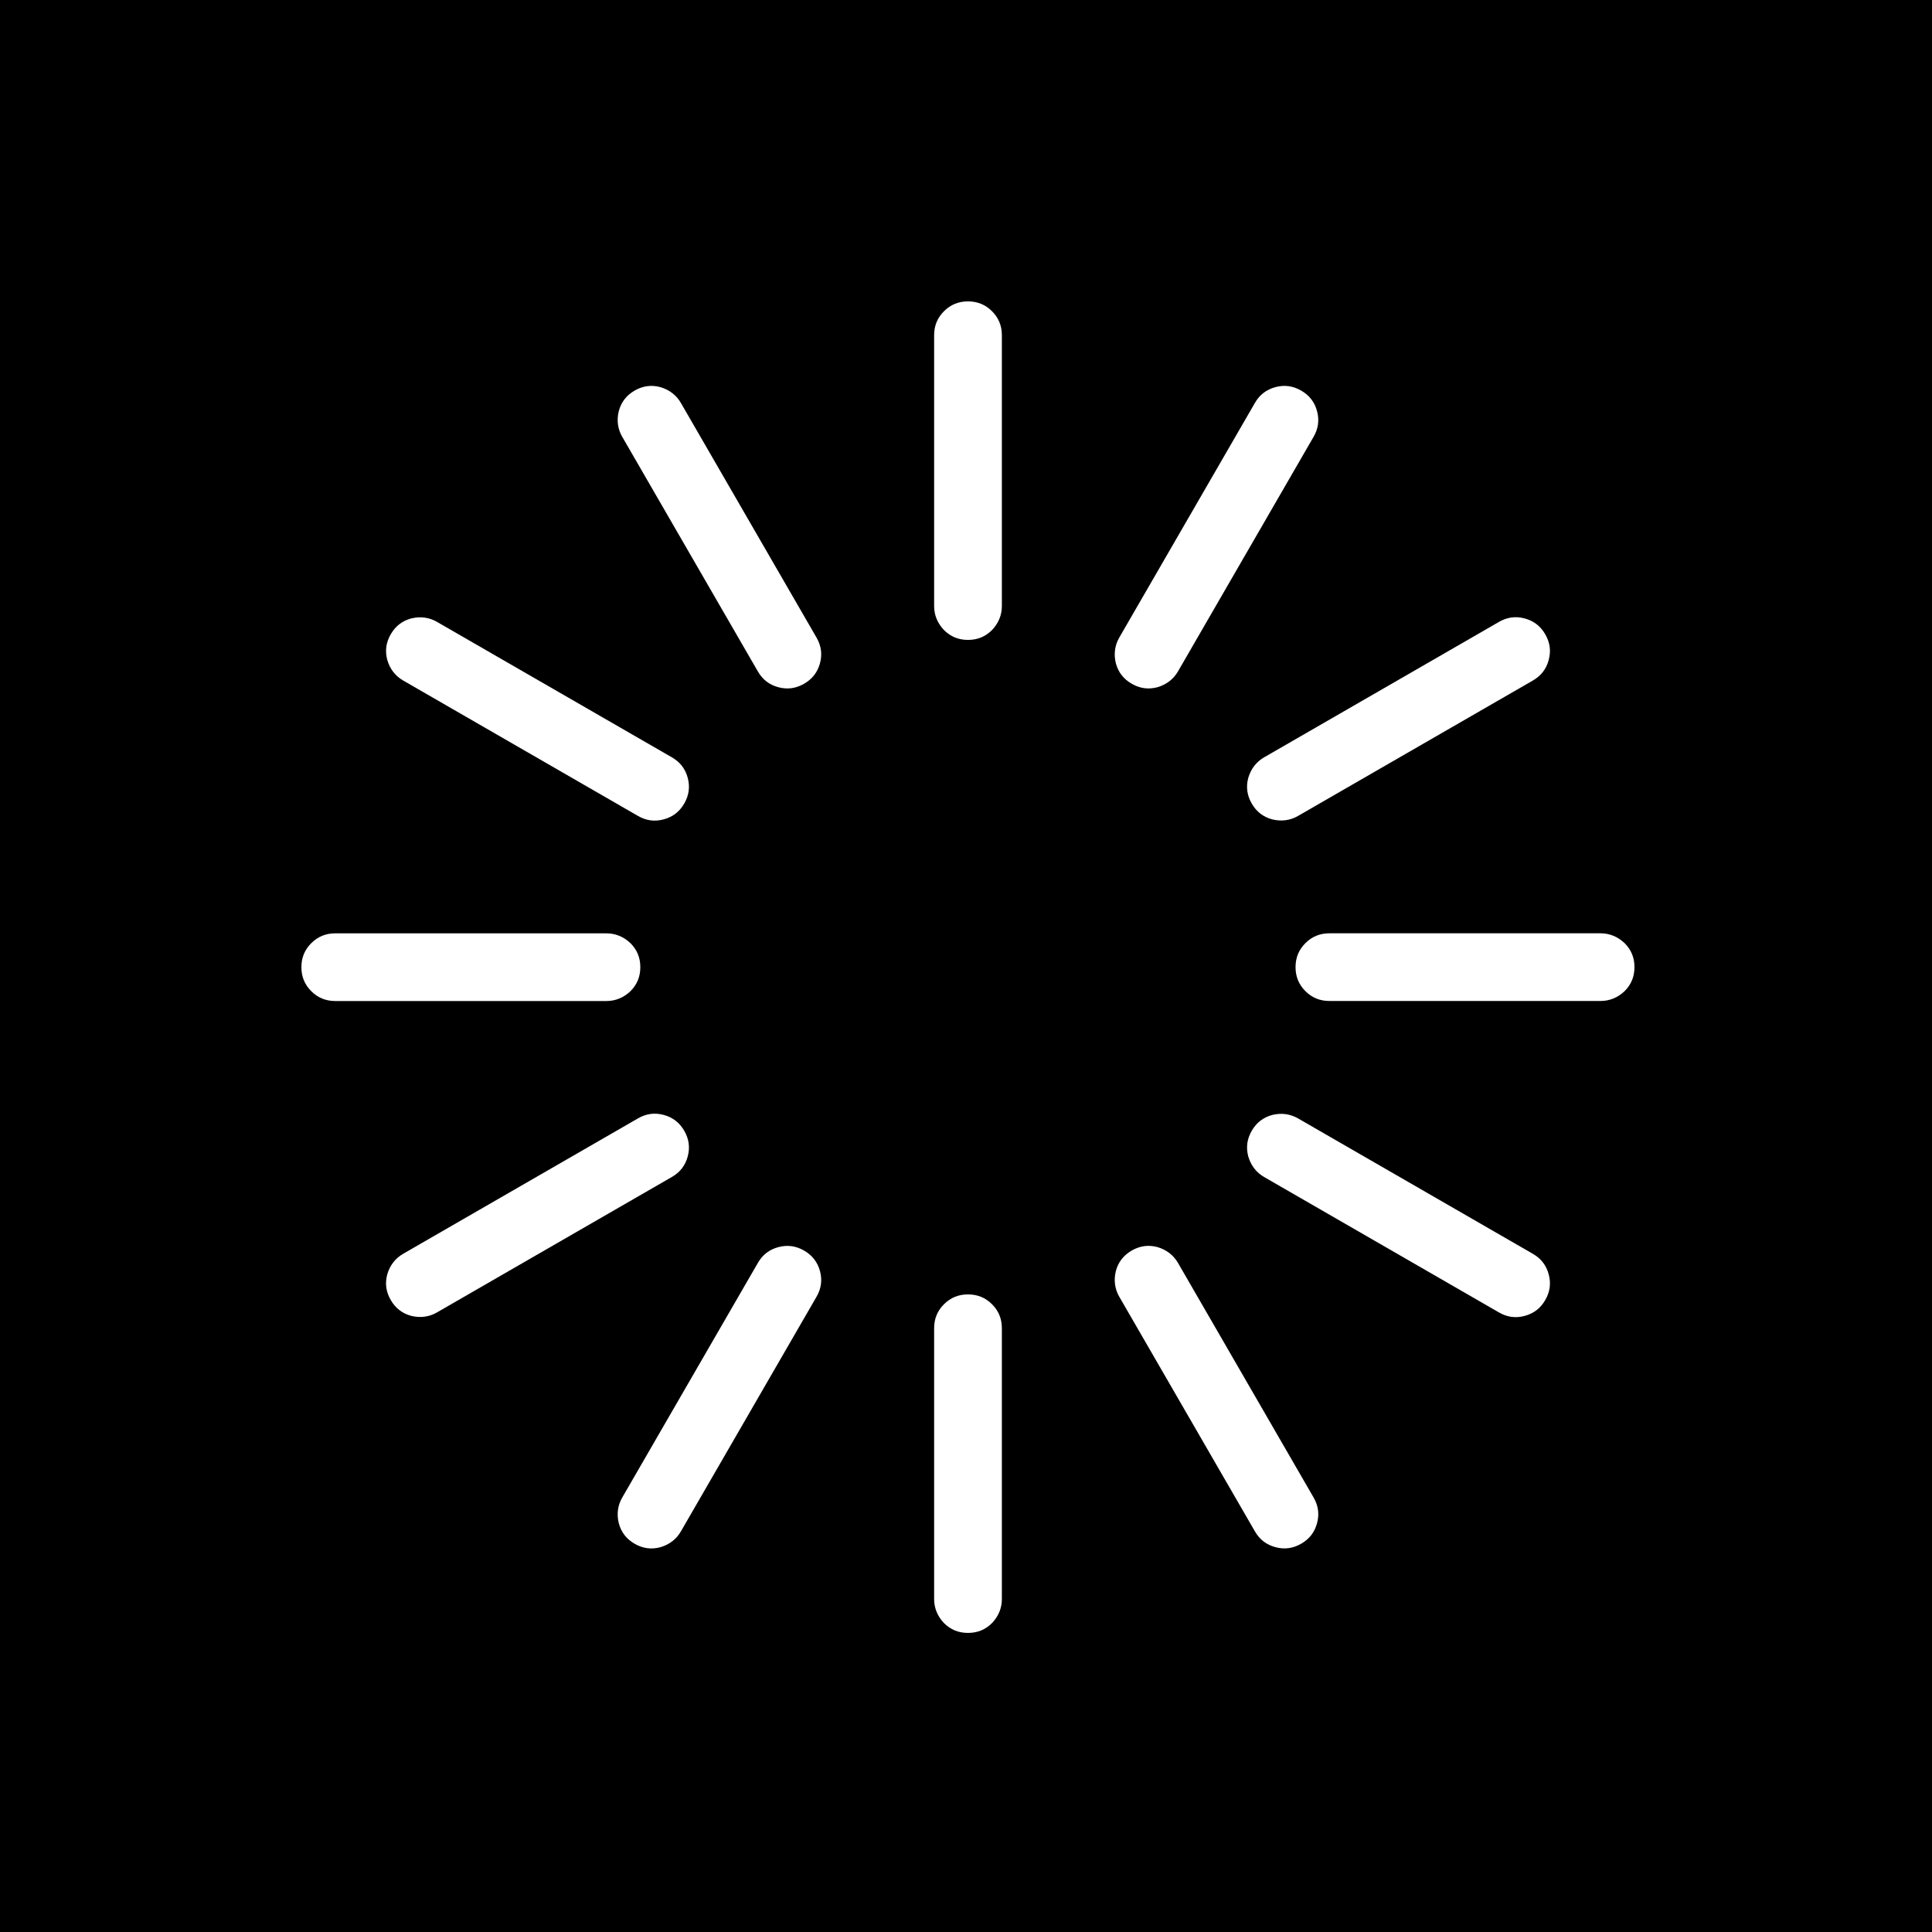 <svg xmlns="http://www.w3.org/2000/svg" fill="none" viewBox="0 0 880 880" height="880" width="880">
  <rect fill="black" height="880" width="880"></rect>
  <path fill="white" d="M287.174 429.612C284.034 426.624 280.289 425.126 276.252 425.126H152.687C148.357 425.126 144.769 426.624 141.766 429.612C138.782 432.605 137.28 436.2 137.28 440.539C137.28 444.878 138.782 448.47 141.766 451.466C144.769 454.452 148.357 455.949 152.687 455.949H276.252C280.289 455.949 284.034 454.452 287.174 451.466C290.157 448.47 291.659 444.878 291.659 440.539C291.659 436.2 290.157 432.605 287.174 429.612Z"></path>
  <path fill="white" d="M739.995 429.598C736.835 426.604 733.11 425.108 729.073 425.108H605.507C601.178 425.108 597.59 426.604 594.586 429.598C591.602 432.585 590.101 436.18 590.101 440.519C590.101 444.858 591.602 448.452 594.586 451.446C597.59 454.439 601.178 455.929 605.507 455.929H729.073C733.11 455.929 736.835 454.439 739.995 451.446C742.978 448.452 744.48 444.858 744.48 440.519C744.48 436.18 742.978 432.585 739.995 429.598Z"></path>
  <path fill="white" d="M451.85 286.986C454.834 283.852 456.336 280.114 456.336 276.085V152.665C456.336 148.334 454.834 144.747 451.85 141.762C448.847 138.774 445.258 137.28 440.909 137.28C436.56 137.28 432.972 138.774 429.969 141.762C426.985 144.747 425.483 148.334 425.483 152.665V276.085C425.483 280.114 426.985 283.852 429.969 286.986C432.972 289.972 436.56 291.47 440.909 291.47C445.258 291.47 448.847 289.972 451.85 286.986Z"></path>
  <path fill="white" d="M451.85 739.29C454.834 736.151 456.336 732.418 456.336 728.383V604.967C456.336 600.634 454.834 597.048 451.85 594.06C448.847 591.072 445.258 589.582 440.909 589.582C436.56 589.582 432.972 591.072 429.969 594.06C426.985 597.048 425.483 600.634 425.483 604.967V728.383C425.483 732.418 426.985 736.151 429.969 739.29C432.972 742.278 436.56 743.768 440.909 743.768C445.258 743.768 448.847 742.278 451.85 739.29Z"></path>
  <path fill="white" d="M579.511 373.223C583.724 374.247 587.721 373.678 591.212 371.663L698.221 309.956C701.965 307.79 704.325 304.7 705.417 300.615C706.509 296.527 706.022 292.67 703.838 288.912C701.673 285.154 698.572 282.79 694.477 281.692C690.401 280.592 686.539 281.091 682.775 283.258L575.767 344.965C572.276 346.981 569.799 350.144 568.57 354.306C567.478 358.394 567.986 362.246 570.15 366.004C572.315 369.762 575.416 372.131 579.511 373.223Z"></path>
  <path fill="white" d="M187.324 599.364C191.537 600.388 195.534 599.818 199.025 597.798L306.034 536.089C309.797 533.924 312.157 530.835 313.25 526.755C314.342 522.668 313.834 518.81 311.67 515.052C309.485 511.294 306.404 508.93 302.309 507.832C298.213 506.733 294.372 507.232 290.608 509.398L183.599 571.105C180.108 573.122 177.612 576.285 176.403 580.441C175.291 584.529 175.798 588.386 177.982 592.144C180.147 595.902 183.248 598.266 187.324 599.364Z"></path>
  <path fill="white" d="M527.189 313.023C531.362 311.797 534.521 309.316 536.55 305.823L598.332 198.94C600.497 195.187 600.985 191.334 599.893 187.25C598.8 183.166 596.421 180.077 592.657 177.907C588.893 175.738 585.051 175.237 580.956 176.327C576.86 177.417 573.76 179.775 571.595 183.527L509.812 290.405C507.803 293.898 507.218 297.884 508.252 302.096C509.344 306.182 511.723 309.271 515.487 311.438C519.232 313.61 523.113 314.11 527.189 313.023Z"></path>
  <path fill="white" d="M300.787 704.739C304.941 703.52 308.12 701.032 310.129 697.539L371.912 590.659C374.077 586.907 374.584 583.055 373.492 578.967C372.38 574.888 370.02 571.798 366.256 569.626C362.492 567.459 358.631 566.954 354.536 568.048C350.44 569.14 347.359 571.496 345.194 575.248L283.411 682.128C281.383 685.621 280.817 689.605 281.851 693.818C282.943 697.899 285.303 700.987 289.067 703.159C292.831 705.326 296.692 705.831 300.787 704.739Z"></path>
  <path fill="white" d="M568.57 526.76C569.799 530.921 572.276 534.087 575.767 536.101L682.775 597.808C686.539 599.975 690.401 600.474 694.477 599.374C698.572 598.276 701.673 595.914 703.838 592.156C706.022 588.398 706.509 584.539 705.417 580.453C704.325 576.365 701.965 573.276 698.221 571.111L591.212 509.403C587.702 507.388 583.724 506.819 579.511 507.842C575.416 508.942 572.315 511.304 570.15 515.062C567.986 518.82 567.478 522.672 568.57 526.76Z"></path>
  <path fill="white" d="M176.403 300.604C177.612 304.76 180.108 307.925 183.599 309.946L290.607 371.654C294.371 373.819 298.213 374.313 302.309 373.215C306.404 372.115 309.485 369.753 311.67 365.995C313.834 362.237 314.342 358.383 313.249 354.298C312.157 350.21 309.797 347.123 306.033 344.956L199.025 283.247C195.534 281.227 191.556 280.659 187.324 281.681C183.248 282.781 180.147 285.143 177.982 288.901C175.798 292.659 175.31 296.518 176.403 300.604Z"></path>
  <path fill="white" d="M508.252 578.948C507.218 583.163 507.803 587.147 509.812 590.64L571.595 697.52C573.76 701.272 576.86 703.628 580.956 704.72C585.051 705.814 588.913 705.309 592.677 703.142C596.441 700.97 598.8 697.88 599.893 693.801C601.004 689.713 600.497 685.861 598.332 682.109L536.55 575.229C534.521 571.736 531.362 569.248 527.189 568.029C523.113 566.935 519.251 567.442 515.487 569.607C511.723 571.781 509.344 574.869 508.252 578.948Z"></path>
  <path fill="white" d="M281.851 187.251C280.817 191.465 281.383 195.448 283.411 198.94L345.194 305.824C347.359 309.576 350.44 311.932 354.536 313.024C358.631 314.11 362.492 313.611 366.256 311.439C370.02 309.272 372.38 306.183 373.492 302.097C374.584 298.011 374.077 294.158 371.912 290.406L310.129 183.526C308.12 180.033 304.941 177.548 300.787 176.328C296.692 175.236 292.831 175.739 289.067 177.909C285.303 180.078 282.943 183.169 281.851 187.251Z"></path>
</svg>
